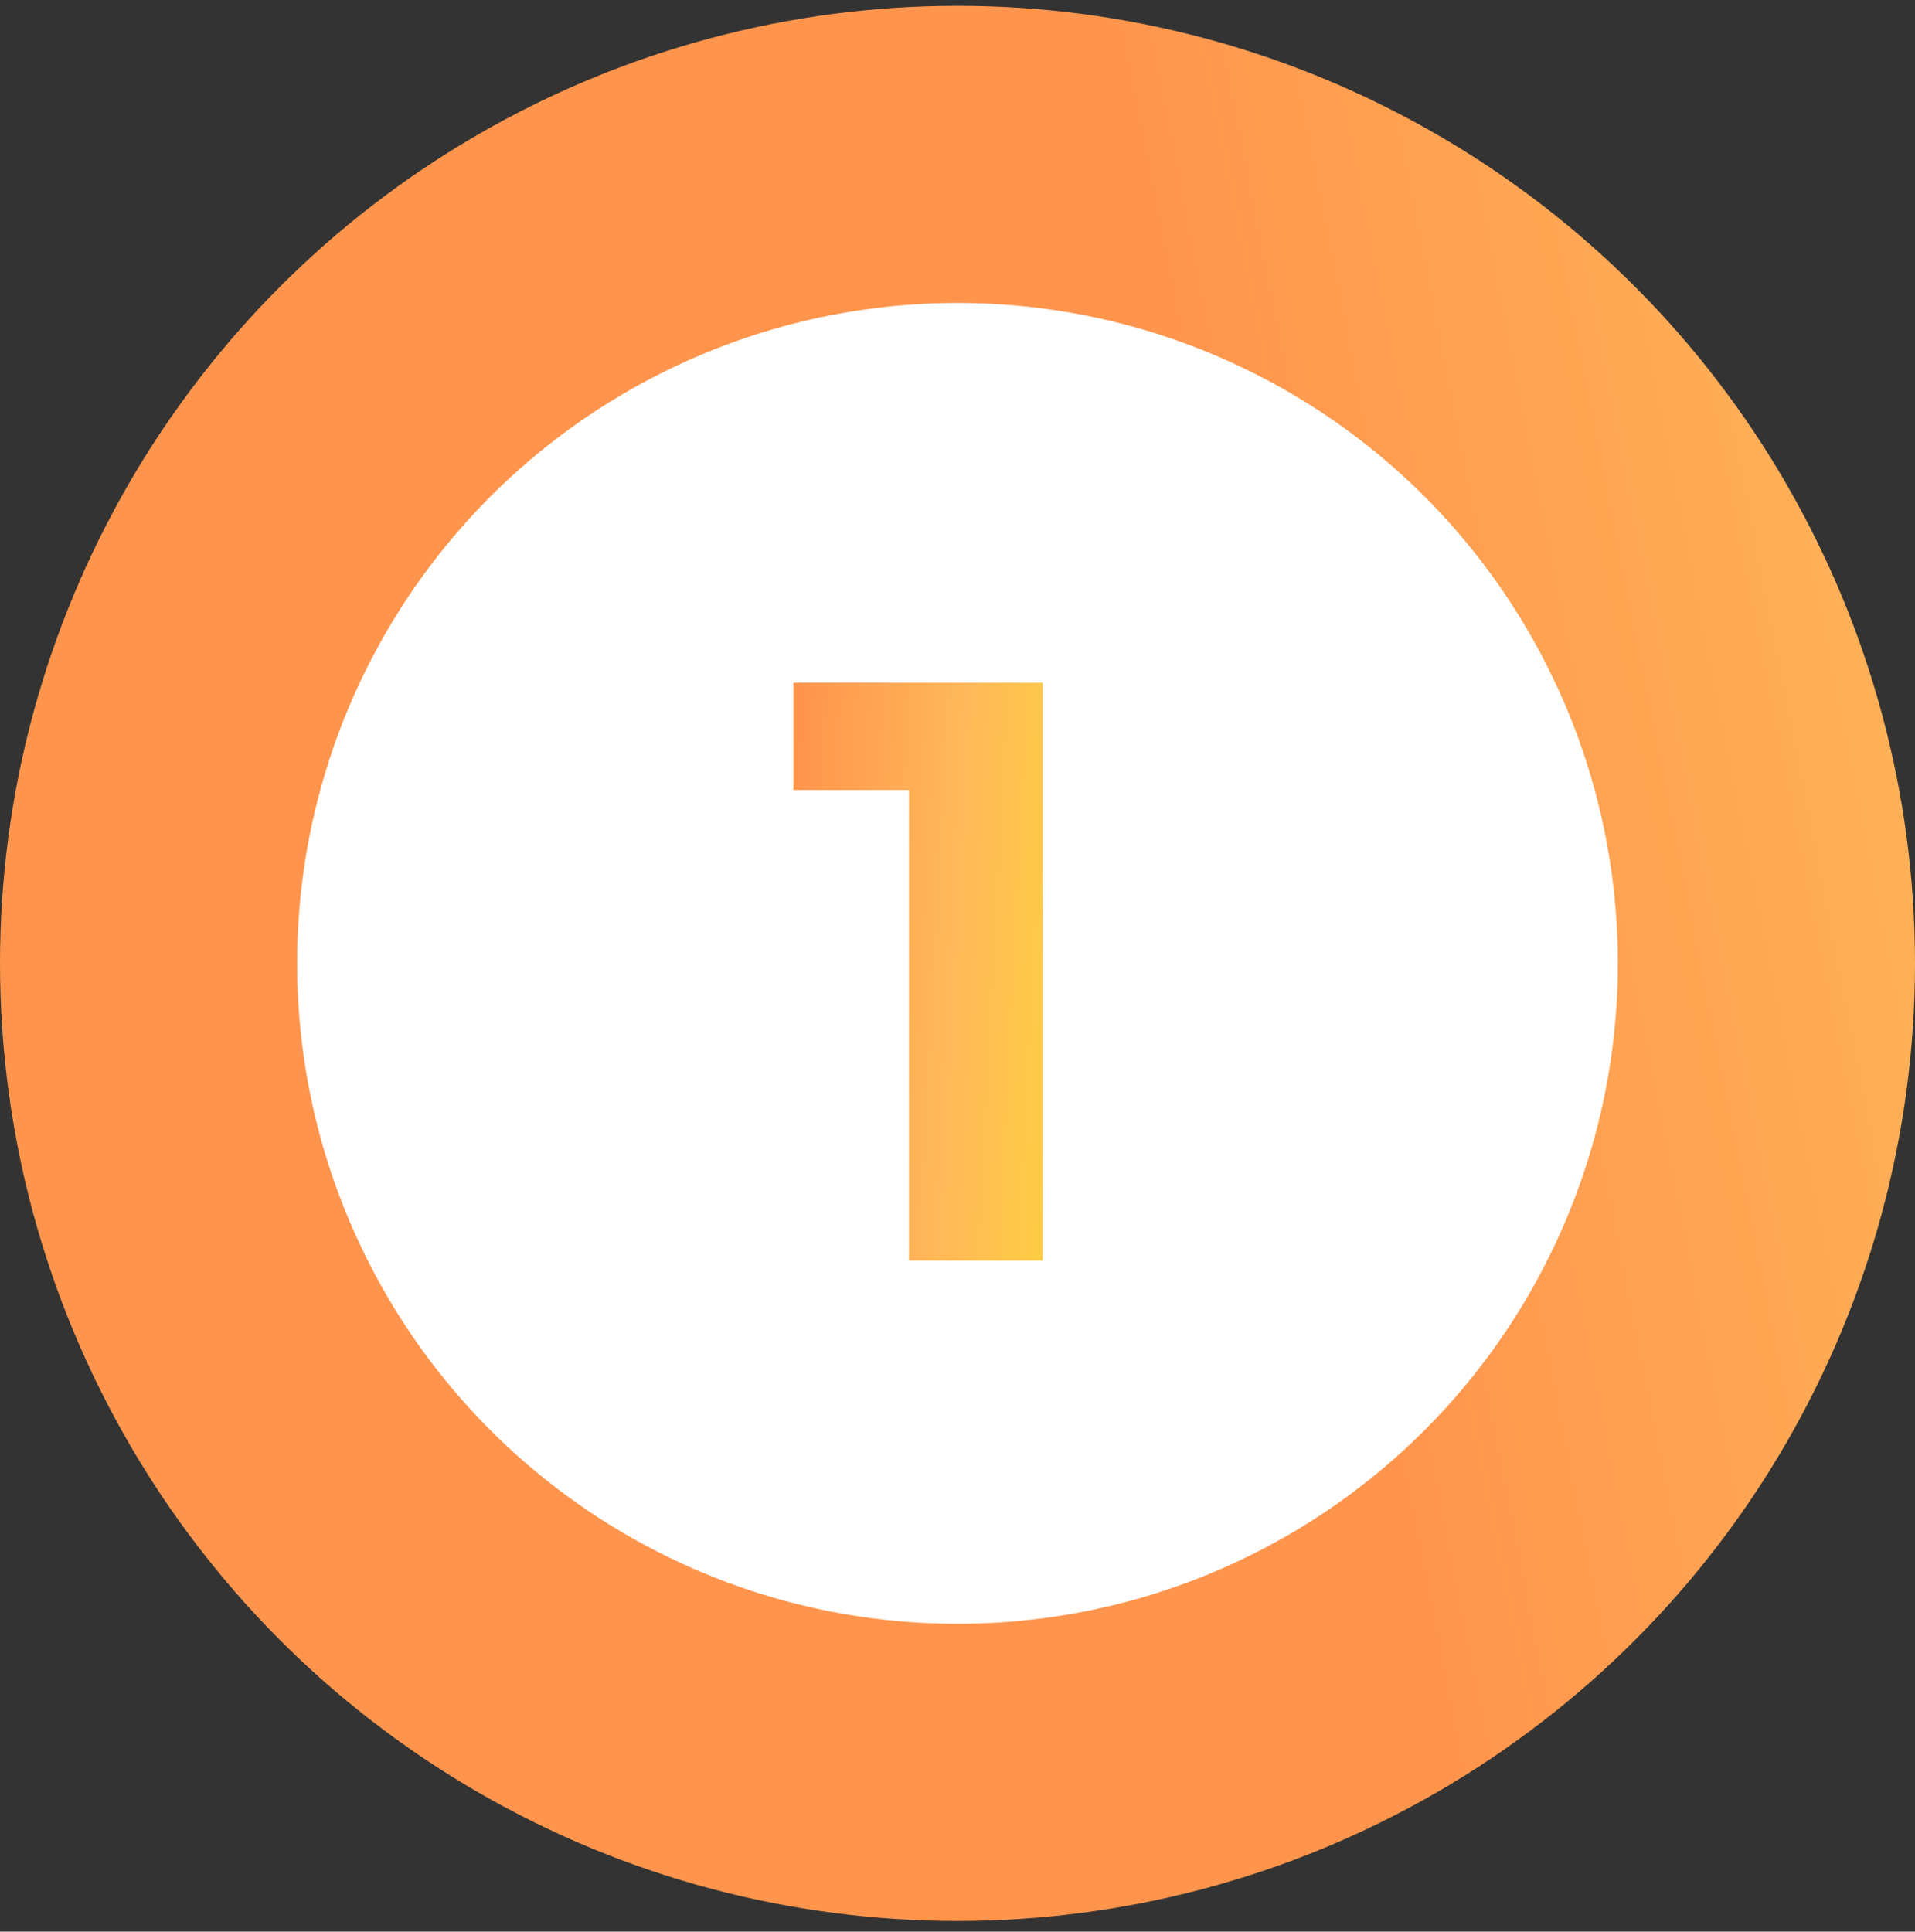 <?xml version="1.0" encoding="UTF-8"?> <svg xmlns="http://www.w3.org/2000/svg" width="116" height="117" viewBox="0 0 116 117" fill="none"><rect x="0" y="0" width="116" height="117" fill="#333333" stroke="none"/> <circle r="49" transform="matrix(1 0 0 -1 58 58.352)" fill="white" stroke="url(#paint0_linear_4111_1216)" stroke-width="18"></circle> <path d="M63.16 41.352V76.352H55.06V47.852H48.06V41.352H63.16Z" fill="url(#paint1_linear_4111_1216)"></path> <defs> <linearGradient id="paint0_linear_4111_1216" x1="20.552" y1="1.3173e-05" x2="118.608" y2="19.294" gradientUnits="userSpaceOnUse"> <stop stop-color="#FF954D"></stop> <stop offset="0.482" stop-color="#FFB85A"></stop> <stop offset="1" stop-color="#FFD939"></stop> </linearGradient> <linearGradient id="paint1_linear_4111_1216" x1="50.075" y1="15.352" x2="70.214" y2="16.411" gradientUnits="userSpaceOnUse"> <stop stop-color="#FF954D"></stop> <stop offset="0.482" stop-color="#FFB85A"></stop> <stop offset="1" stop-color="#FFD939"></stop> </linearGradient> </defs> </svg> 